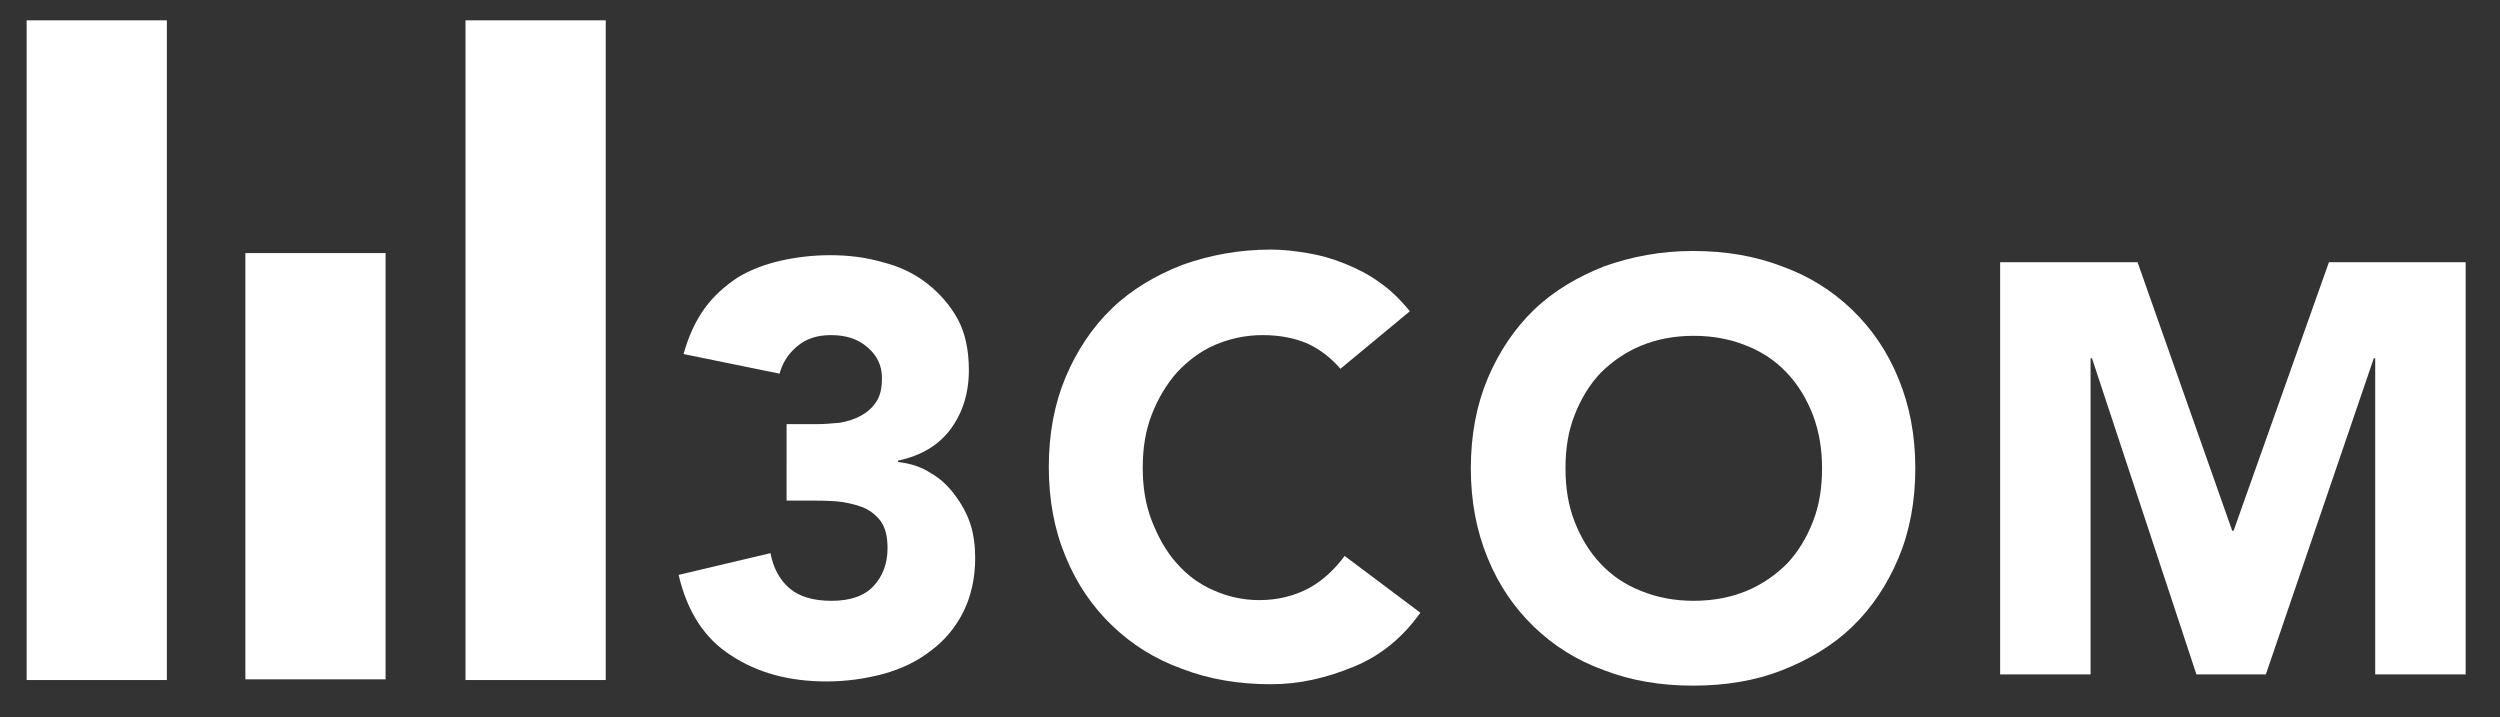 <?xml version="1.0" encoding="utf-8"?>
<!-- Generator: Adobe Illustrator 25.4.1, SVG Export Plug-In . SVG Version: 6.00 Build 0)  -->
<svg version="1.1" id="Ebene_1" xmlns="http://www.w3.org/2000/svg" xmlns:xlink="http://www.w3.org/1999/xlink" x="0px" y="0px"
	 viewBox="0 0 356.6 102.3" style="enable-background:new 0 0 356.6 102.3;" xml:space="preserve">
<rect x="0" y="0" width="356.6" height="102.3" fill="#333333" stroke="none"/>
<style type="text/css">
	.st0{fill:#FFFFFF;}
</style>
<g>
	<rect x="3.8" y="2.9" class="st0" width="20" height="94.1"/>
	<rect x="35" y="36.1" class="st0" width="20" height="60.8"/>
	<rect x="66.4" y="2.9" class="st0" width="20" height="94.1"/>
</g>
<g>
	<path class="st0" d="M112.3,60.5h4.1c1.2,0,2.3-0.1,3.4-0.2c1.1-0.2,2.1-0.5,3-1s1.6-1.1,2.2-2s0.8-2,0.8-3.4
		c0-1.8-0.7-3.2-2.1-4.4s-3.1-1.7-5.2-1.7c-1.9,0-3.5,0.5-4.8,1.6s-2.1,2.4-2.5,3.9l-13.7-2.8c0.7-2.5,1.7-4.7,3-6.5
		s2.9-3.2,4.7-4.4c1.8-1.1,3.9-1.9,6.1-2.4s4.6-0.8,7.1-0.8c2.6,0,5.1,0.3,7.5,1c2.4,0.6,4.5,1.6,6.3,3s3.3,3.1,4.4,5.1
		c1.1,2,1.6,4.5,1.6,7.3c0,3.3-0.9,6.1-2.6,8.4c-1.7,2.3-4.2,3.8-7.5,4.5v0.2c1.8,0.2,3.3,0.7,4.7,1.6c1.4,0.8,2.5,1.9,3.4,3.1
		s1.7,2.6,2.2,4.1s0.7,3.2,0.7,4.9c0,2.9-0.6,5.5-1.7,7.7c-1.1,2.2-2.7,4.1-4.6,5.5c-1.9,1.5-4.2,2.6-6.7,3.3
		c-2.6,0.7-5.3,1.1-8.2,1.1c-5.3,0-9.8-1.2-13.6-3.7c-3.8-2.4-6.3-6.3-7.5-11.5l13.1-3.1c0.4,2.1,1.3,3.8,2.7,5
		c1.4,1.2,3.4,1.8,6,1.8c2.7,0,4.7-0.7,6-2.1s2-3.2,2-5.4c0-1.7-0.3-2.9-1-3.9c-0.7-0.9-1.6-1.6-2.7-2s-2.4-0.7-3.7-0.8
		c-1.4-0.1-2.8-0.1-4.1-0.1h-2.9V60.5H112.3z"/>
	<path class="st0" d="M191.2,52.6c-1.3-1.5-2.8-2.7-4.7-3.6c-1.9-0.8-4-1.2-6.4-1.2s-4.7,0.5-6.8,1.4s-3.9,2.3-5.4,3.9
		c-1.5,1.7-2.7,3.7-3.6,6c-0.9,2.3-1.3,4.8-1.3,7.6c0,2.8,0.4,5.3,1.3,7.6c0.9,2.3,2,4.3,3.5,6s3.2,3,5.3,3.9c2,0.9,4.2,1.4,6.5,1.4
		c2.7,0,5-0.6,7.1-1.7c2-1.1,3.7-2.7,5.1-4.6l10.8,8.1c-2.5,3.5-5.6,6.1-9.5,7.7s-7.7,2.5-11.8,2.5c-4.6,0-8.8-0.7-12.7-2.2
		c-3.9-1.4-7.2-3.5-10-6.2s-5-5.9-6.6-9.8c-1.6-3.8-2.4-8.1-2.4-12.8s0.8-9,2.4-12.8s3.8-7.1,6.6-9.8s6.2-4.7,10-6.2
		c3.9-1.4,8.1-2.2,12.7-2.2c1.7,0,3.4,0.2,5.2,0.5s3.6,0.8,5.3,1.5s3.4,1.5,5,2.7c1.6,1.1,3,2.5,4.3,4.1L191.2,52.6z"/>
	<path class="st0" d="M209.8,66.8c0-4.7,0.8-9,2.4-12.8s3.8-7.1,6.6-9.8s6.2-4.7,10-6.2c3.9-1.4,8.1-2.2,12.7-2.2
		c4.6,0,8.8,0.7,12.7,2.2c3.9,1.4,7.2,3.5,10,6.2c2.8,2.7,5,5.9,6.6,9.8s2.4,8.1,2.4,12.8s-0.8,9-2.4,12.8s-3.8,7.1-6.6,9.8
		c-2.8,2.7-6.2,4.7-10,6.2s-8.1,2.2-12.7,2.2c-4.6,0-8.8-0.7-12.7-2.2c-3.9-1.4-7.2-3.5-10-6.2s-5-5.9-6.6-9.8
		C210.6,75.7,209.8,71.5,209.8,66.8z M223.3,66.8c0,2.8,0.4,5.3,1.3,7.6c0.9,2.3,2.1,4.3,3.7,6c1.6,1.7,3.5,3,5.8,3.9
		c2.2,0.9,4.7,1.4,7.5,1.4s5.3-0.5,7.5-1.4s4.2-2.3,5.8-3.9c1.6-1.7,2.8-3.7,3.7-6s1.3-4.8,1.3-7.6c0-2.7-0.4-5.2-1.3-7.6
		c-0.9-2.3-2.1-4.3-3.7-6c-1.6-1.7-3.5-3-5.8-3.9c-2.2-0.9-4.7-1.4-7.5-1.4s-5.3,0.5-7.5,1.4s-4.2,2.3-5.8,3.9
		c-1.6,1.7-2.8,3.7-3.7,6C223.7,61.5,223.3,64,223.3,66.8z"/>
	<path class="st0" d="M285.3,37.4h19.6l13.5,38.3h0.2l13.6-38.3h19.5v58.8h-12.9V51.1h-0.2l-15.4,45.1h-9.9l-14.9-45.1h-0.2v45.1
		h-12.9L285.3,37.4L285.3,37.4z"/>
</g>
</svg>
